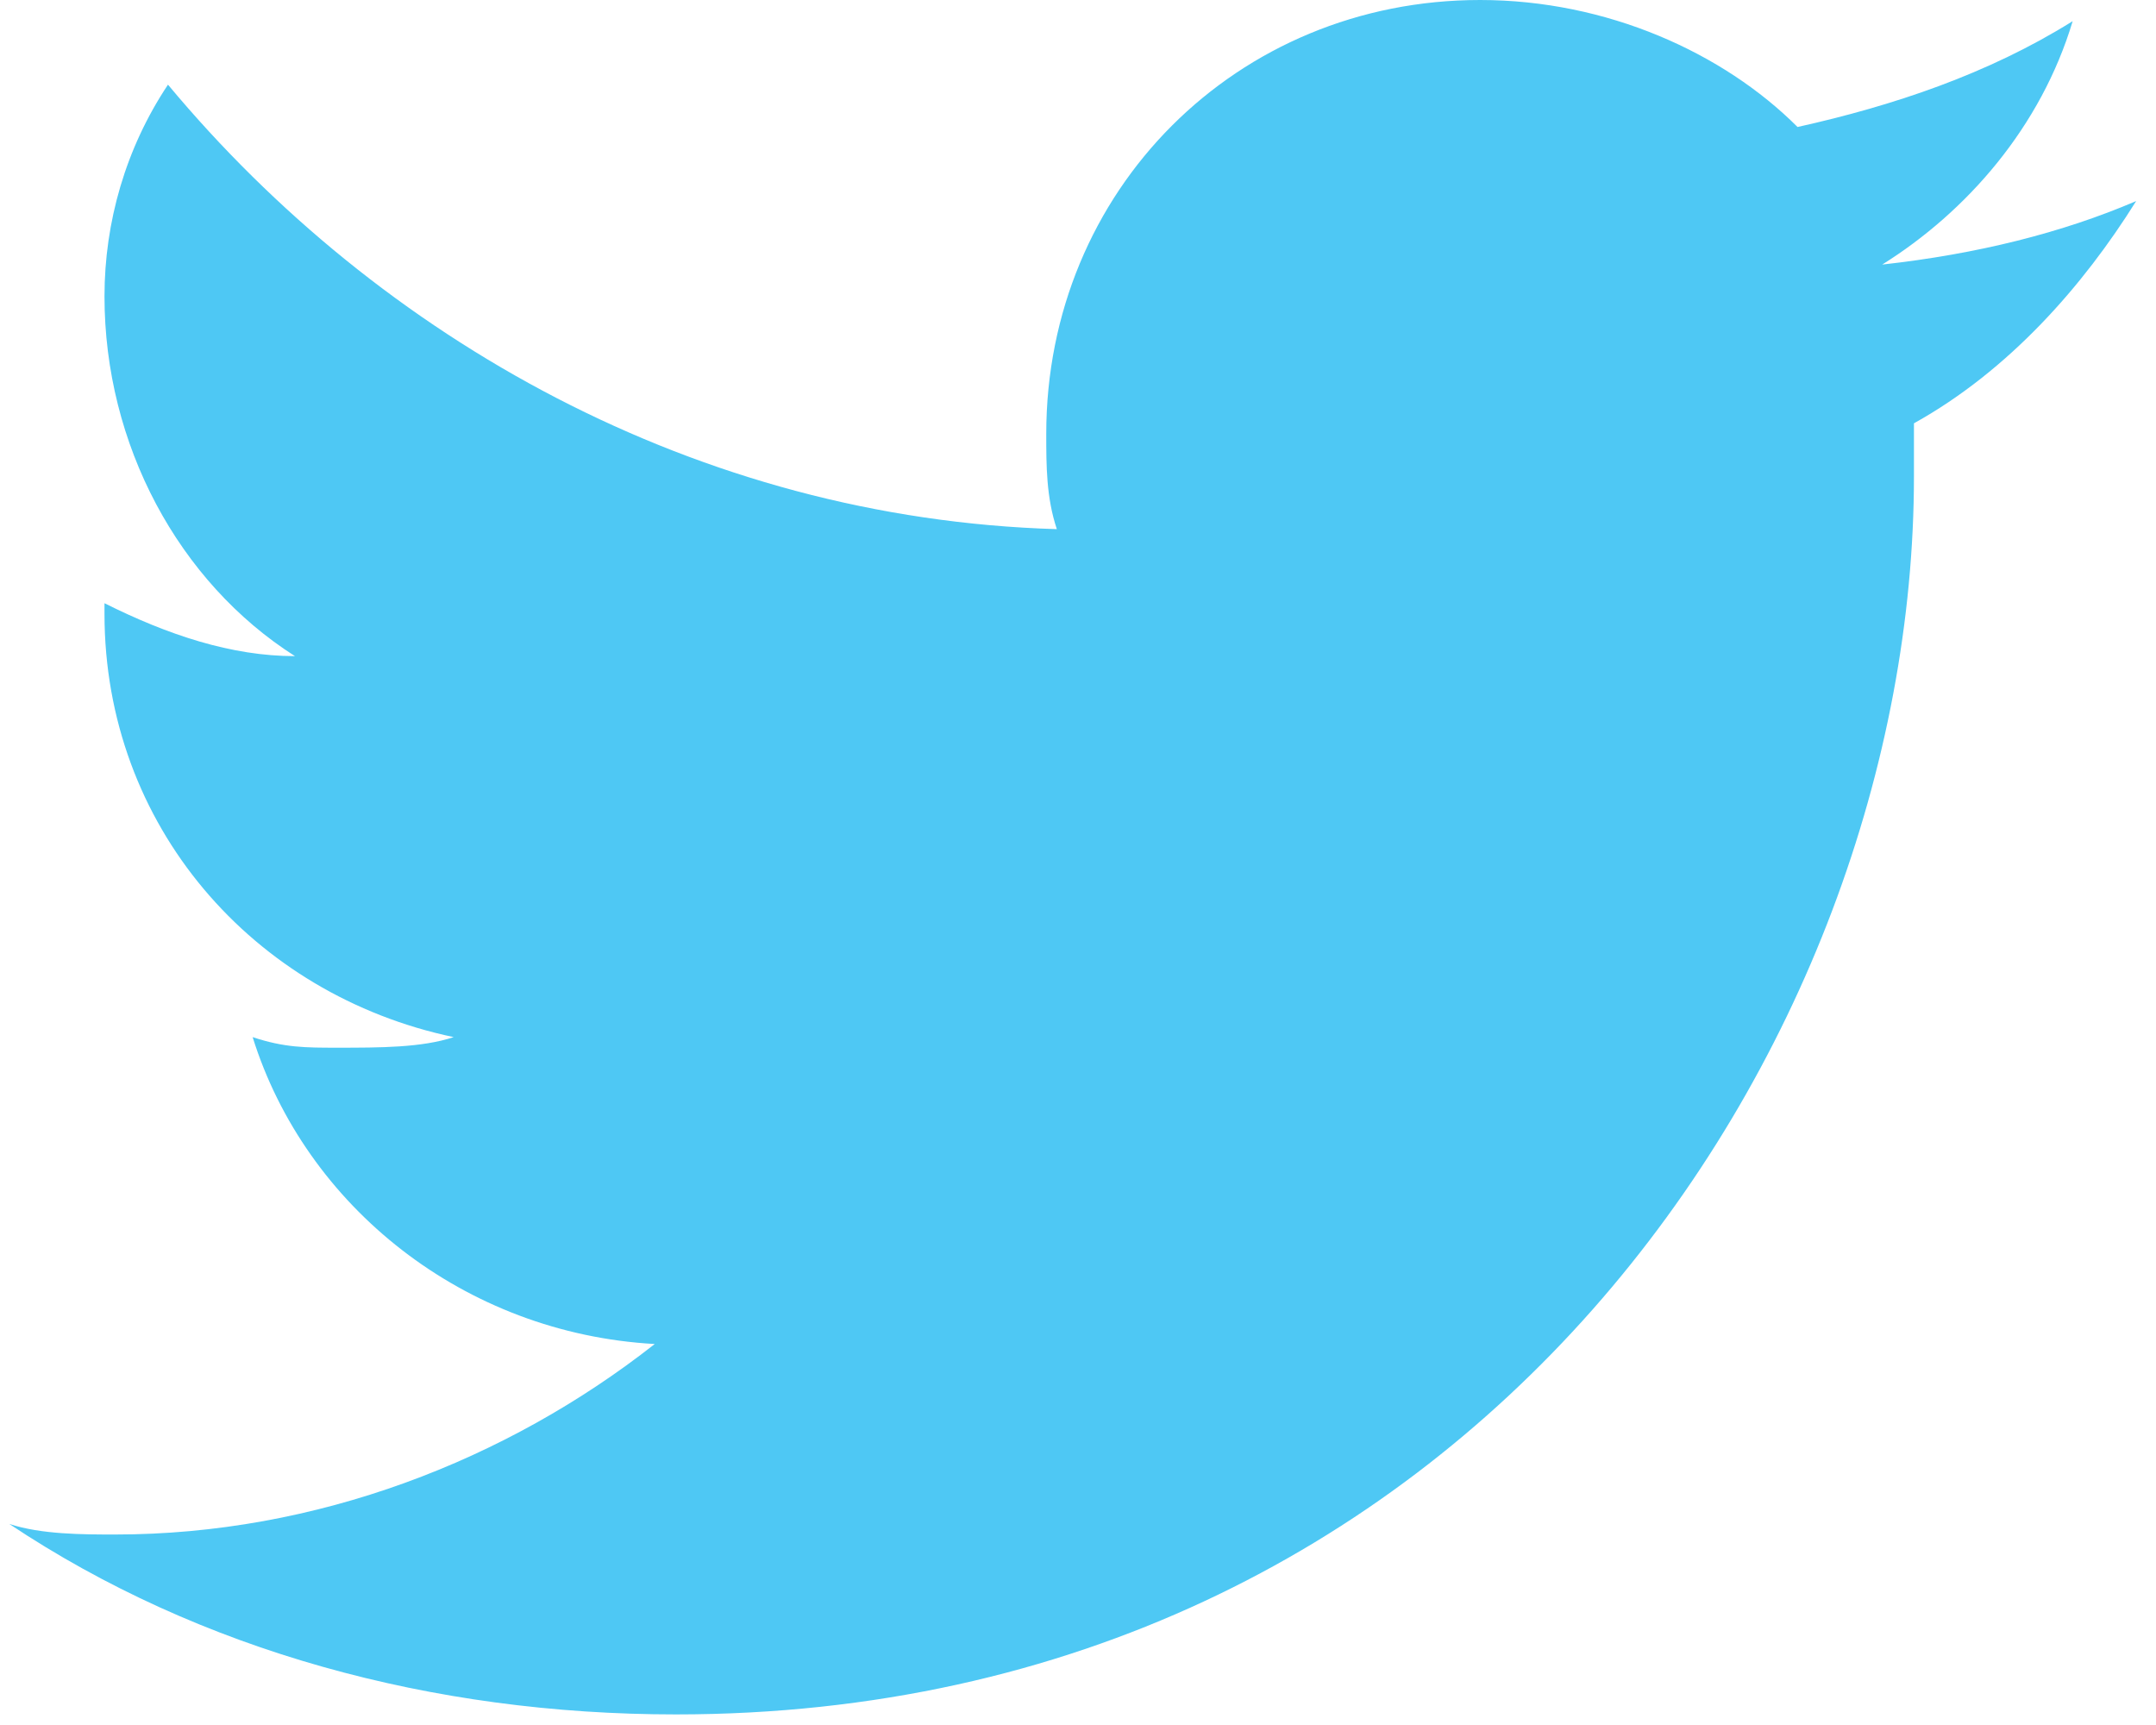 <svg xmlns="http://www.w3.org/2000/svg" width="20" height="16" viewBox="0 0 20 16.3"><path class="twitter_solo" d="M20 1.9c-0.7 0.3-1.5 0.5-2.4 0.6 0.8-0.5 1.5-1.3 1.8-2.3 -0.8 0.5-1.7 0.8-2.6 1C16.1 0.5 15 0 13.8 0c-2.3 0-4.1 1.8-4.1 4.1 0 0.3 0 0.6 0.1 0.9C6.4 4.9 3.4 3.2 1.4 0.8 1 1.4 0.8 2.1 0.8 2.8c0 1.4 0.7 2.7 1.8 3.4C2 6.2 1.4 6 0.8 5.7v0.1c0 2 1.4 3.6 3.3 4C3.8 9.9 3.4 9.9 3 9.9c-0.3 0-0.5 0-0.8-0.1 0.5 1.6 2 2.8 3.8 2.9 -1.4 1.1-3.2 1.8-5.1 1.8 -0.3 0-0.7 0-1-0.1 1.8 1.2 4 1.8 6.3 1.8 7.5 0 11.7-6.3 11.7-11.7 0-0.2 0-0.4 0-0.5C18.8 3.5 19.5 2.7 20 1.9" fill="#4EC8F4"/></svg>
